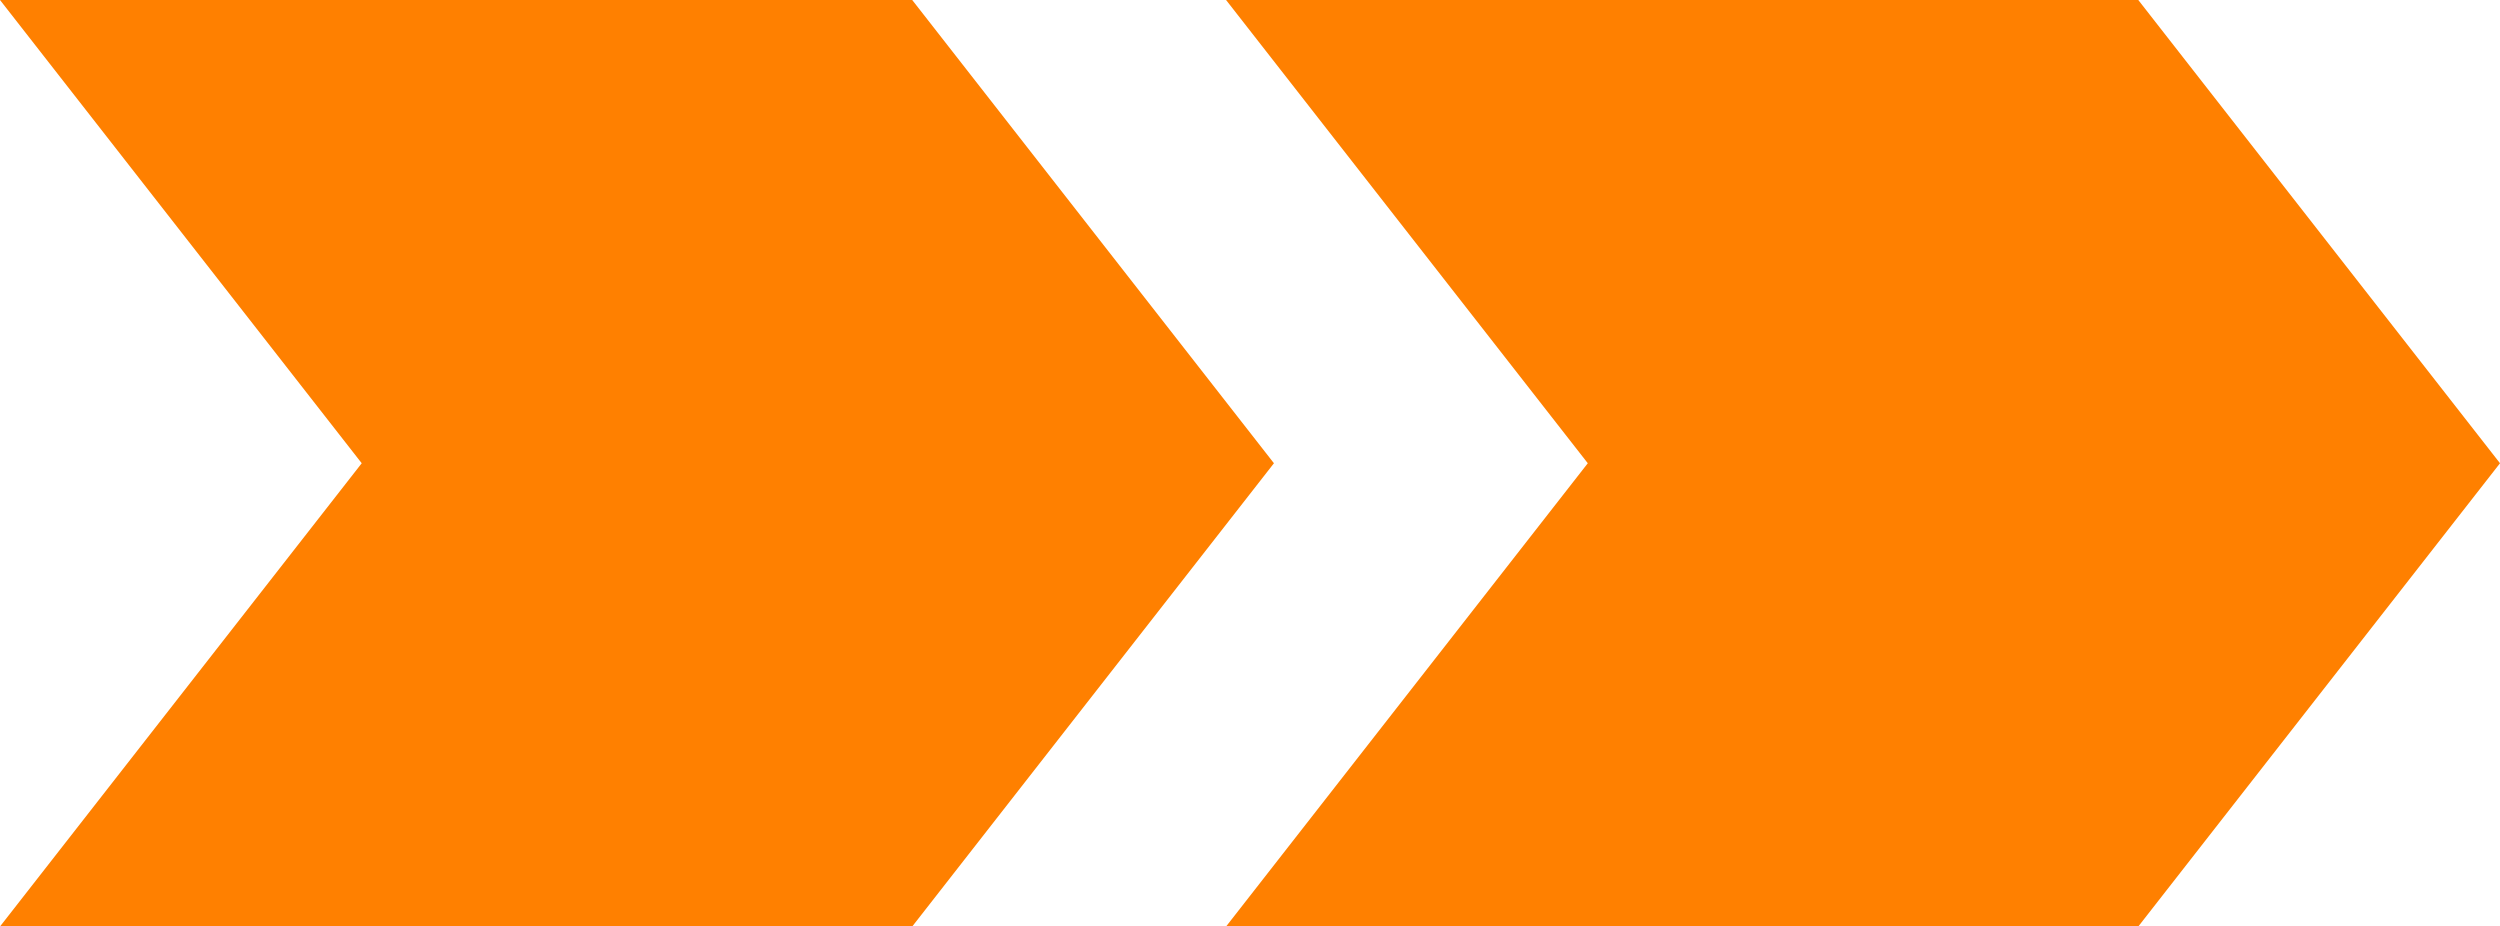 <?xml version="1.0" encoding="UTF-8"?>
<svg id="Livello_1" xmlns="http://www.w3.org/2000/svg" version="1.1" viewBox="0 0 64.76 24">
  <!-- Generator: Adobe Illustrator 29.4.0, SVG Export Plug-In . SVG Version: 2.1.0 Build 152)  -->
  <defs>
    <style>
      .st0 {
        fill: #ff8000;
      }
    </style>
  </defs>
  <path class="st0" d="M31.76,0h23.63l9.37,12-9.37,12h-23.63l9.37-12L31.76,0Z"/>
  <path class="st0" d="M0,0h23.63l9.37,12-9.37,12H0l9.37-12L0,0Z"/>
</svg>